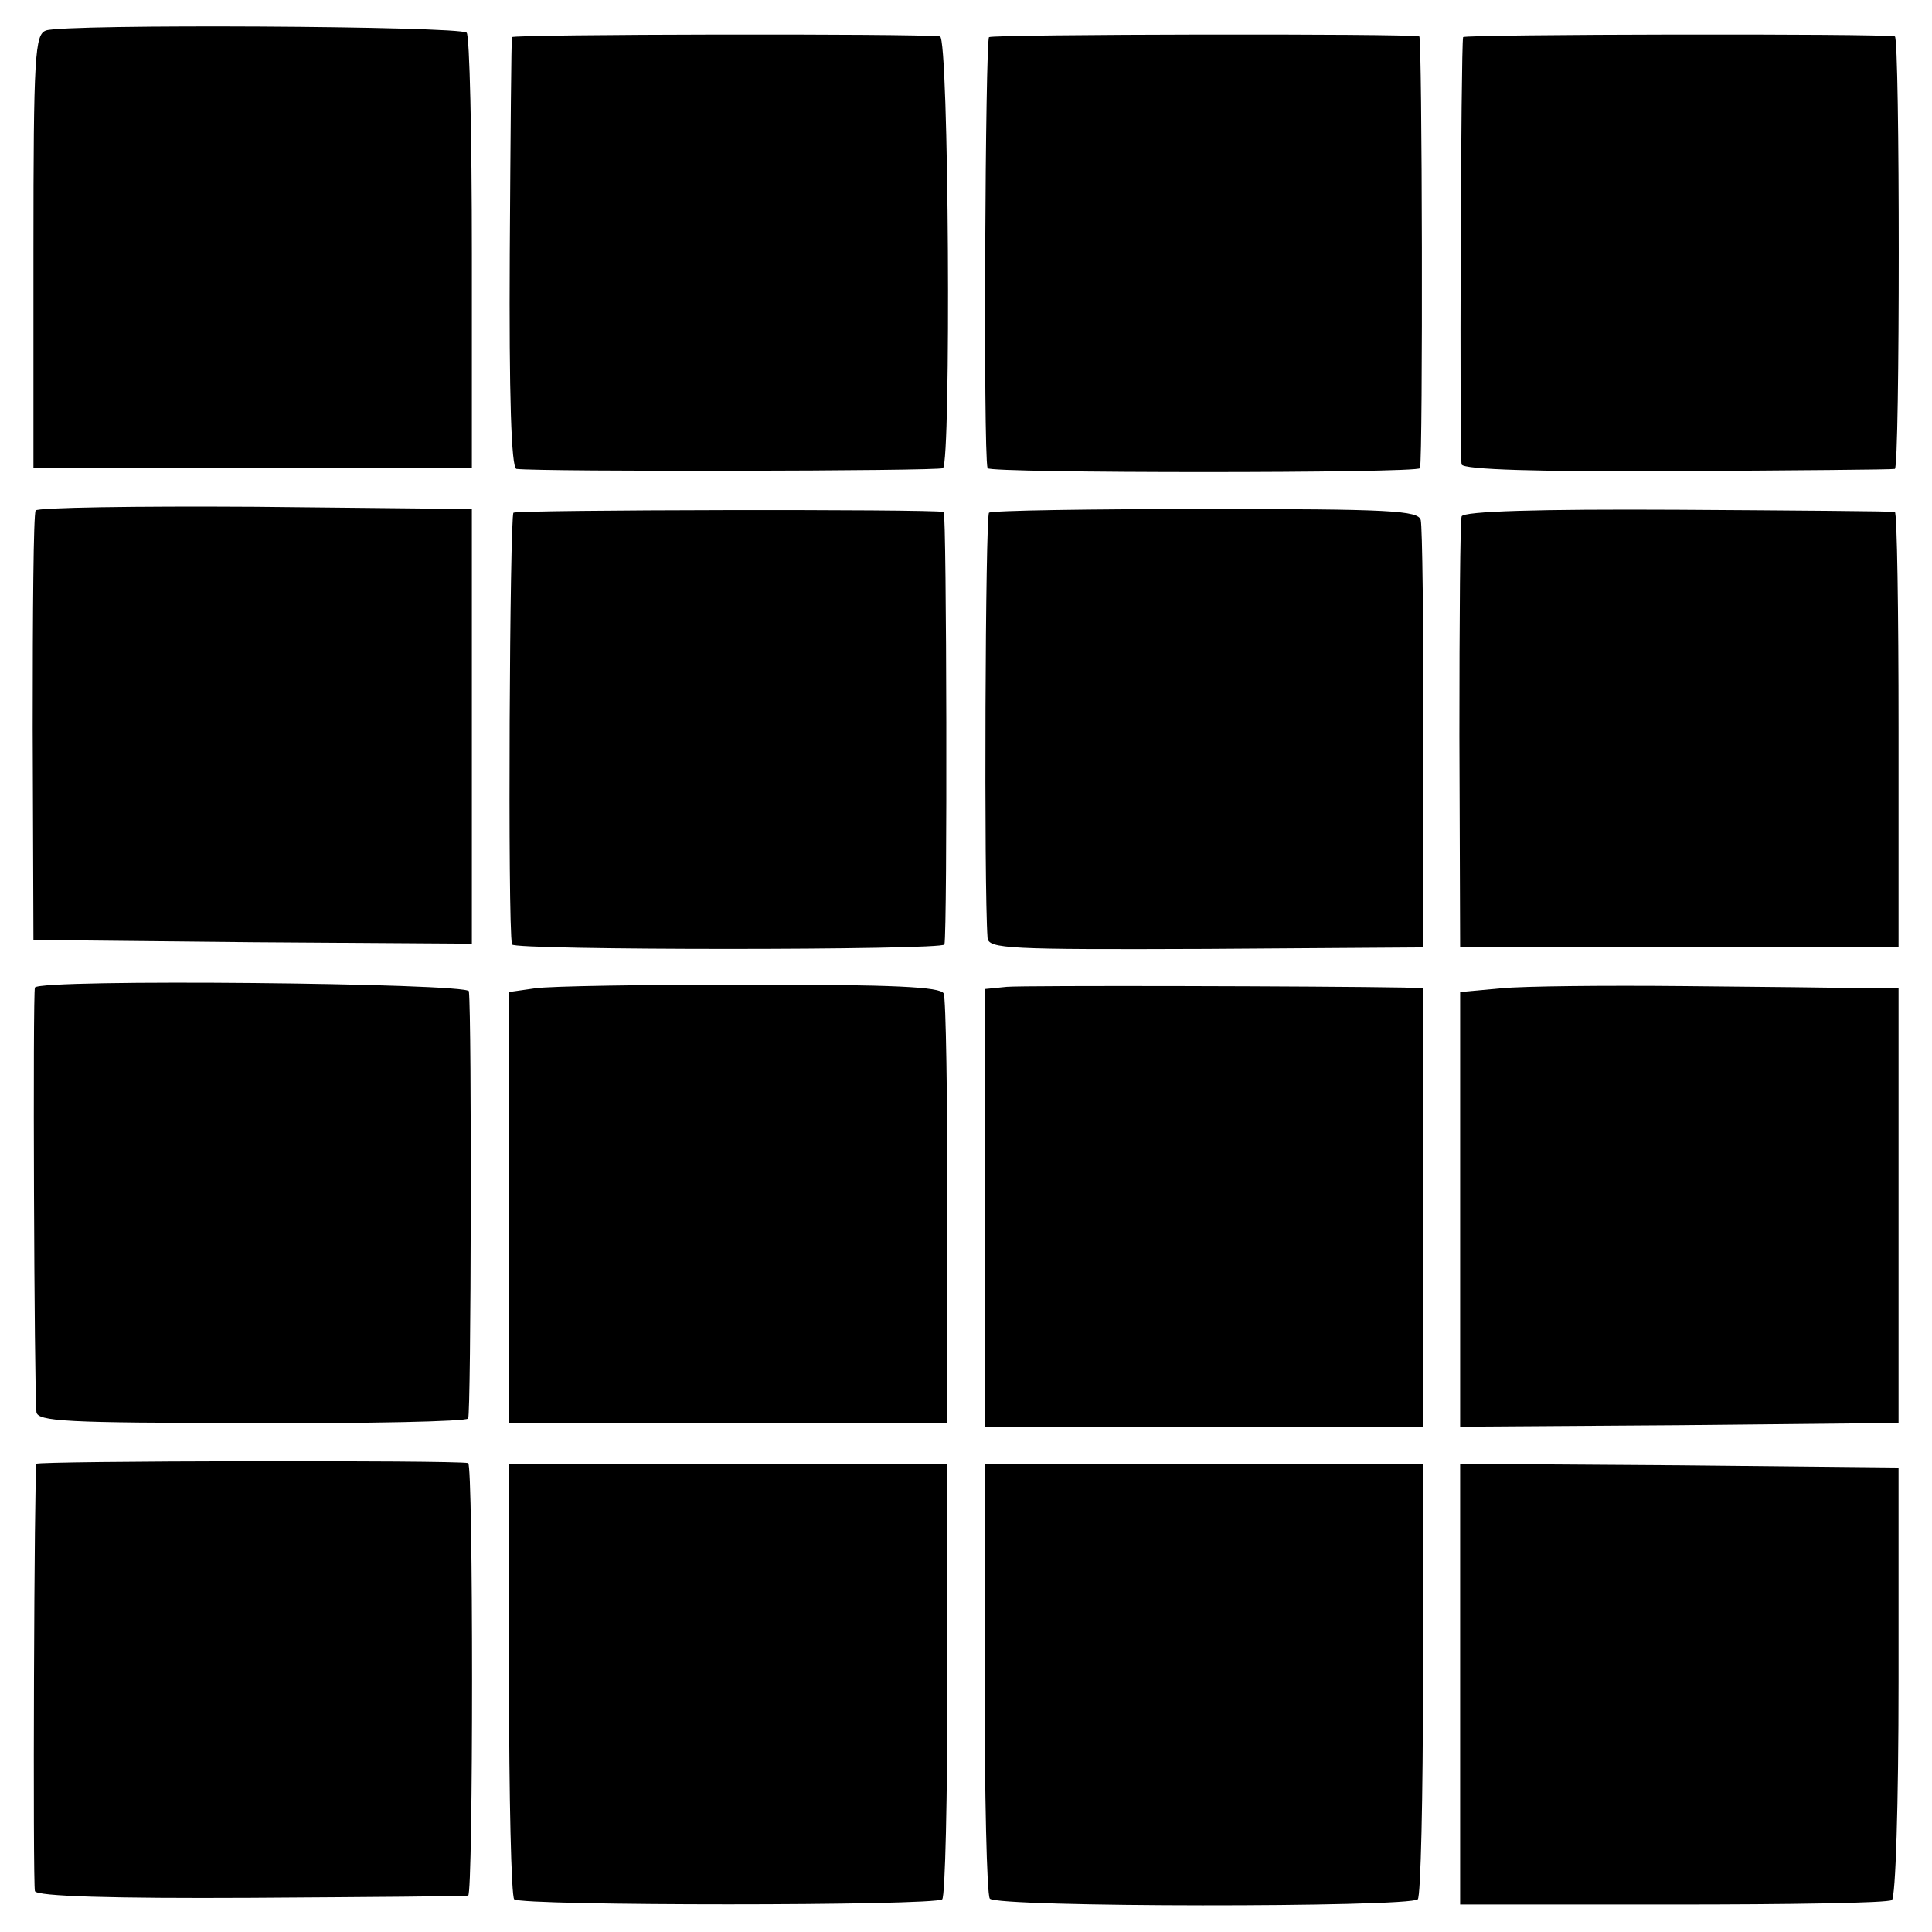 <?xml version="1.0" standalone="no"?>
<!DOCTYPE svg PUBLIC "-//W3C//DTD SVG 20010904//EN"
 "http://www.w3.org/TR/2001/REC-SVG-20010904/DTD/svg10.dtd">
<svg version="1.0" xmlns="http://www.w3.org/2000/svg"
 width="260pt" height="260pt" viewBox="0 0 260 260"
 preserveAspectRatio="xMidYMid meet">
<g transform="translate(0,260) scale(0.1,-0.1)"
fill="#000000" stroke="none">
<path d="M62 2559 c-15 -5 -17 -32 -17 -297 l0 -292 295 0 295 0 0 289 c0 159
-3 293 -7 297 -9 9 -541 12 -566 3z"/>
<path d="M689 2550 c-1 -3 -2 -134 -3 -292 -1 -189 2 -288 9 -289 34 -4 568
-3 574 1 11 8 8 580 -4 581 -33 4 -575 3 -576 -1z"/>
<path d="M1331 2550 c-5 -4 -8 -558 -2 -580 1 -7 581 -7 582 0 4 17 3 580 -1
581 -17 4 -573 3 -579 -1z"/>
<path d="M1969 2550 c-3 -12 -5 -566 -2 -575 2 -7 105 -10 291 -9 158 1 289 2
292 3 7 1 7 581 0 582 -18 4 -580 3 -581 -1z"/>
<path d="M48 1913 c-3 -5 -4 -136 -4 -293 l1 -285 295 -3 295 -2 0 292 0 293
-292 3 c-160 1 -293 -1 -295 -5z"/>
<path d="M691 1910 c-5 -4 -8 -554 -2 -581 1 -8 581 -8 582 0 4 20 3 581 -1
582 -17 4 -573 3 -579 -1z"/>
<path d="M1331 1910 c-5 -4 -7 -504 -2 -572 1 -15 28 -16 294 -15 l292 2 0
280 c1 154 -1 287 -3 295 -3 13 -42 15 -288 15 -157 0 -289 -2 -293 -5z"/>
<path d="M1967 1905 c-2 -5 -3 -138 -3 -295 l1 -285 295 0 295 0 0 293 c0 160
-2 293 -5 293 -3 1 -134 2 -292 3 -187 1 -289 -2 -291 -9z"/>
<path d="M47 1271 c-3 -6 -1 -537 2 -571 1 -13 40 -15 289 -15 158 -1 289 2
292 6 4 6 5 539 1 575 -1 11 -579 17 -584 5z"/>
<path d="M720 1270 l-35 -5 0 -290 0 -290 295 0 295 0 0 283 c0 155 -2 288 -5
295 -4 9 -68 12 -260 12 -140 0 -271 -2 -290 -5z"/>
<path d="M1355 1272 l-30 -3 0 -294 0 -295 295 0 295 0 0 295 0 295 -25 1
c-108 2 -511 3 -535 1z"/>
<path d="M2020 1270 l-55 -5 0 -293 0 -292 295 2 295 3 0 293 0 292 -50 0
c-27 1 -135 2 -240 3 -104 1 -215 0 -245 -3z"/>
<path d="M49 630 c-3 -12 -5 -566 -2 -575 2 -7 105 -10 291 -9 158 1 289 2
292 3 7 1 7 581 0 582 -18 4 -580 3 -581 -1z"/>
<path d="M685 341 c0 -159 3 -293 7 -297 10 -9 566 -9 576 0 4 4 7 138 7 297
l0 289 -295 0 -295 0 0 -289z"/>
<path d="M1325 343 c0 -159 3 -292 7 -298 7 -12 564 -12 576 -1 4 4 7 138 7
297 l0 289 -295 0 -295 0 0 -287z"/>
<path d="M1965 333 l0 -296 286 0 c157 0 290 2 295 6 5 3 9 129 9 294 l0 288
-295 3 -295 2 0 -297z"/>
</g>
</svg>
